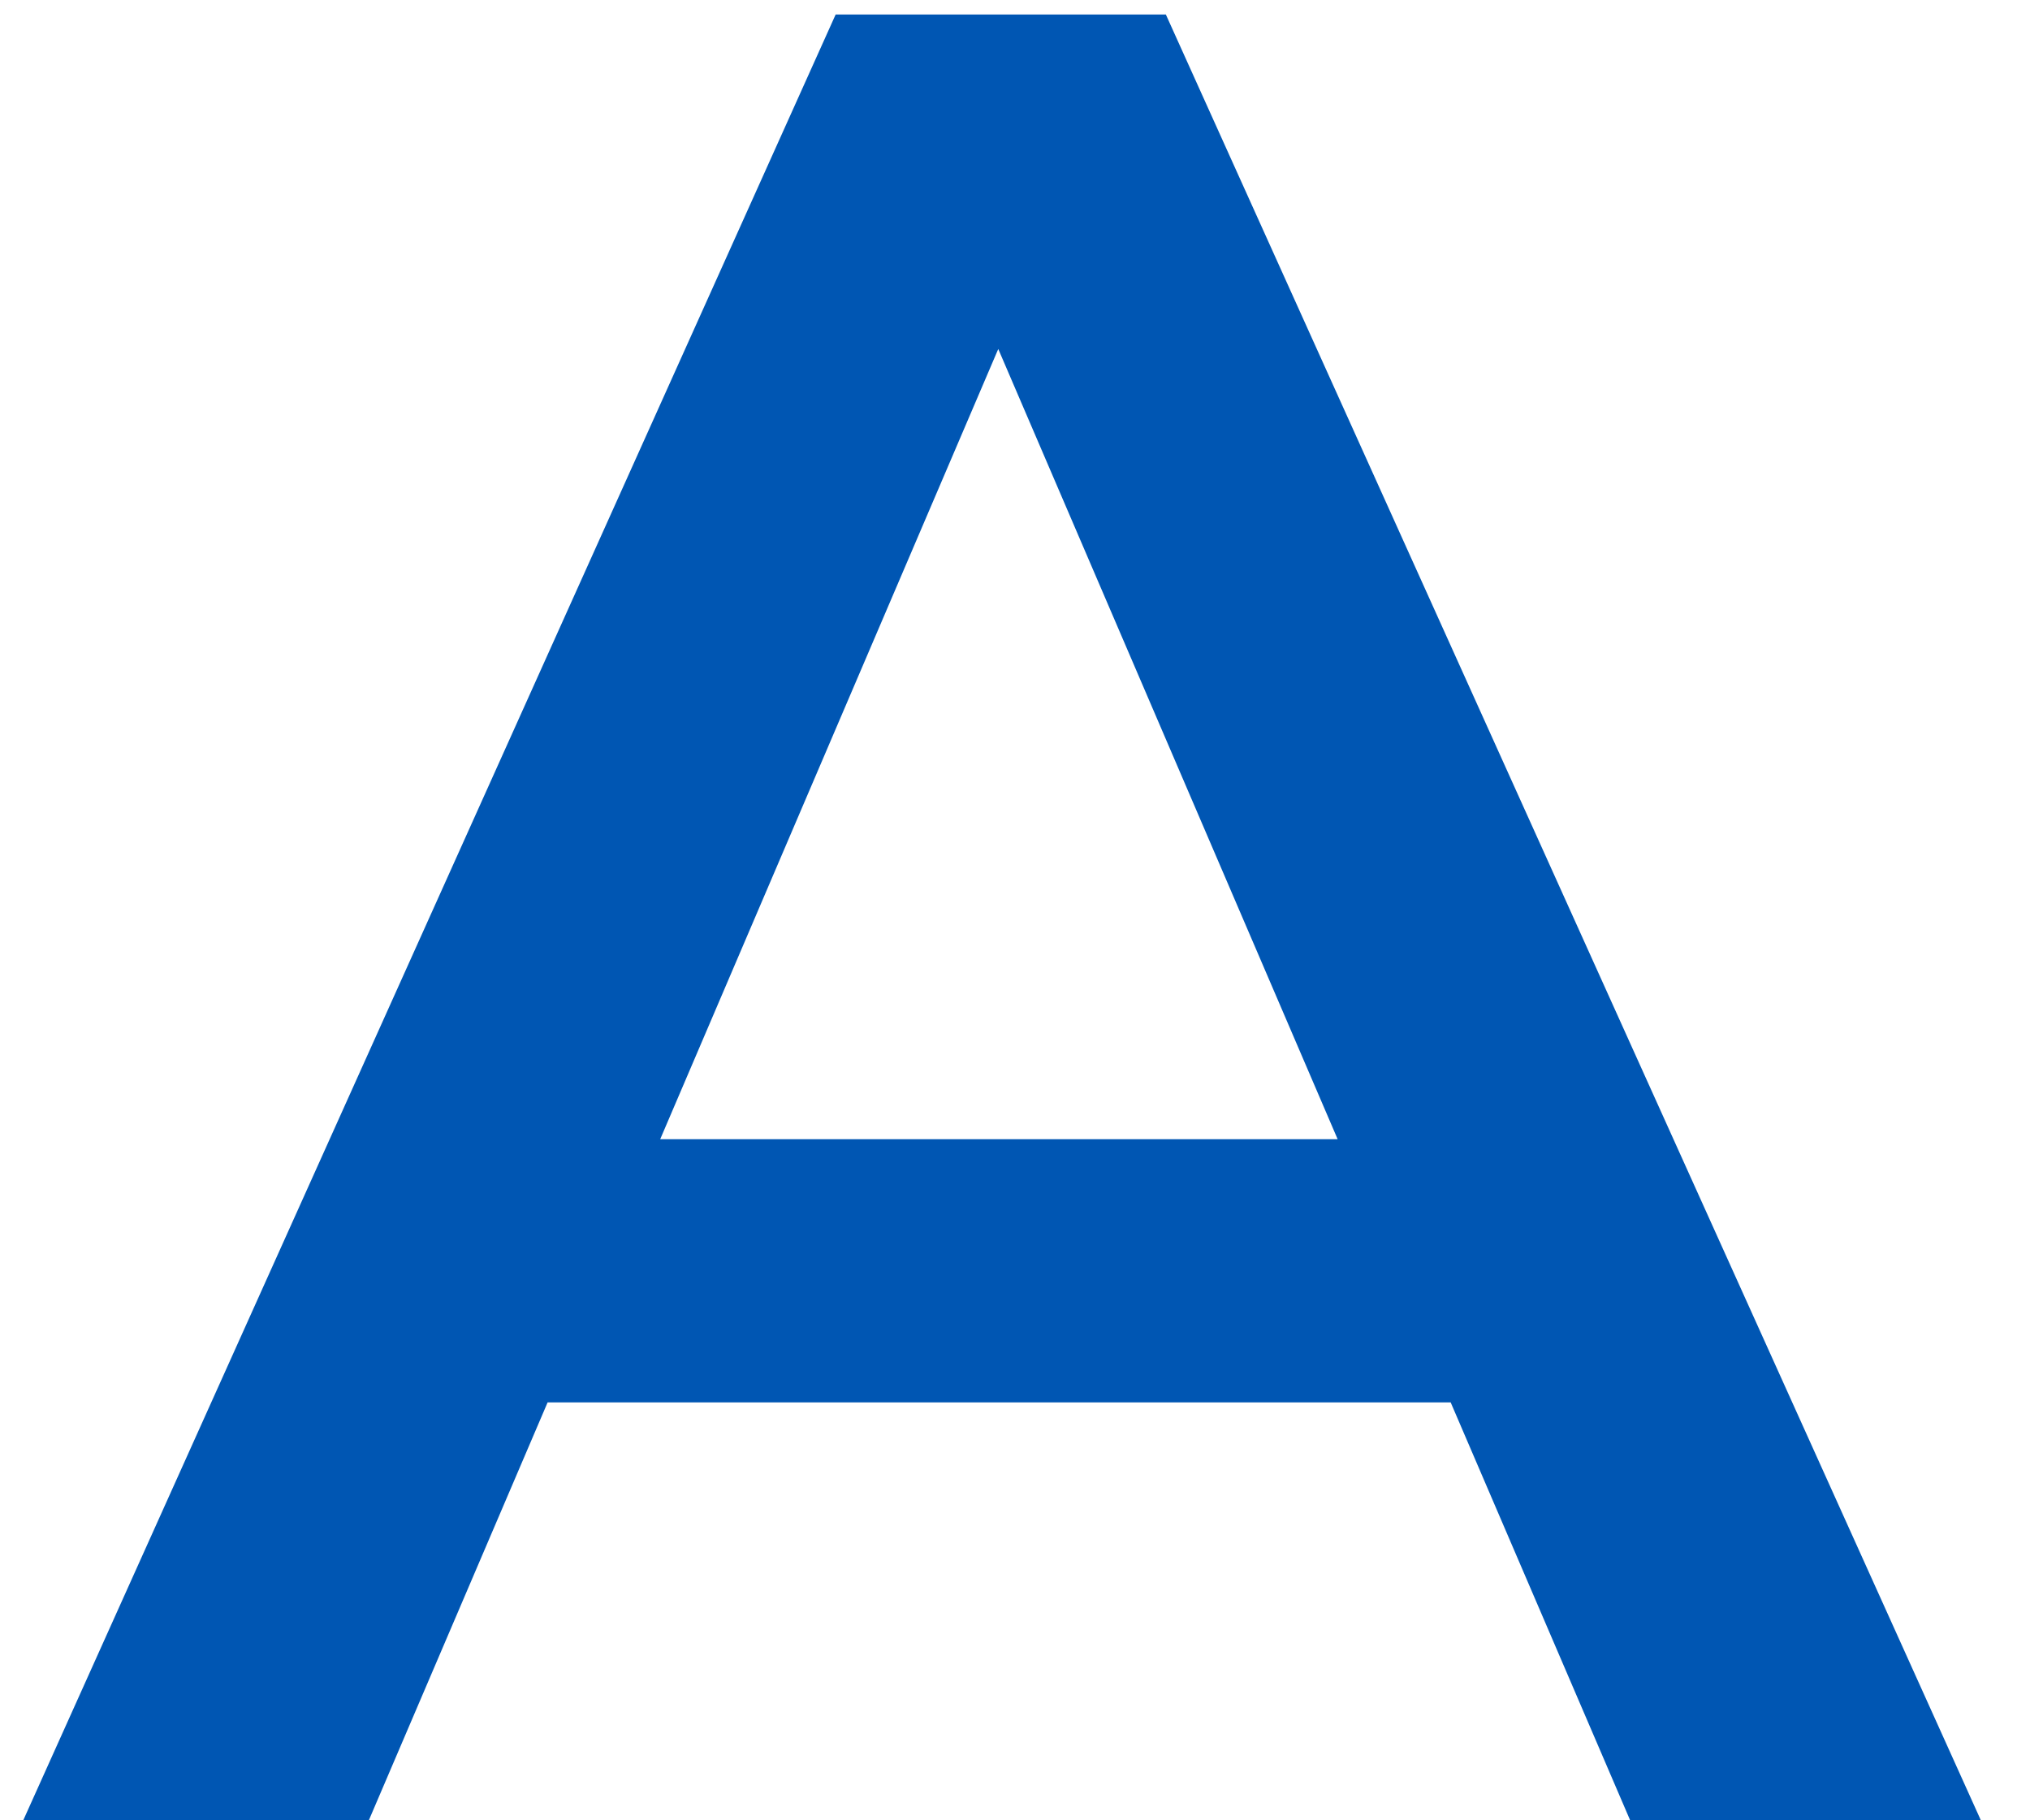 <svg width="29" height="26" fill="none" xmlns="http://www.w3.org/2000/svg"><path d="M.332 26L11.938.207h4.717L28.298 26h-5.01L13.301 2.75h1.916L5.269 26H.332zm5.342-5.97l1.29-3.758h13.928l1.29 3.759H5.674z" fill="#0056B3"/></svg>